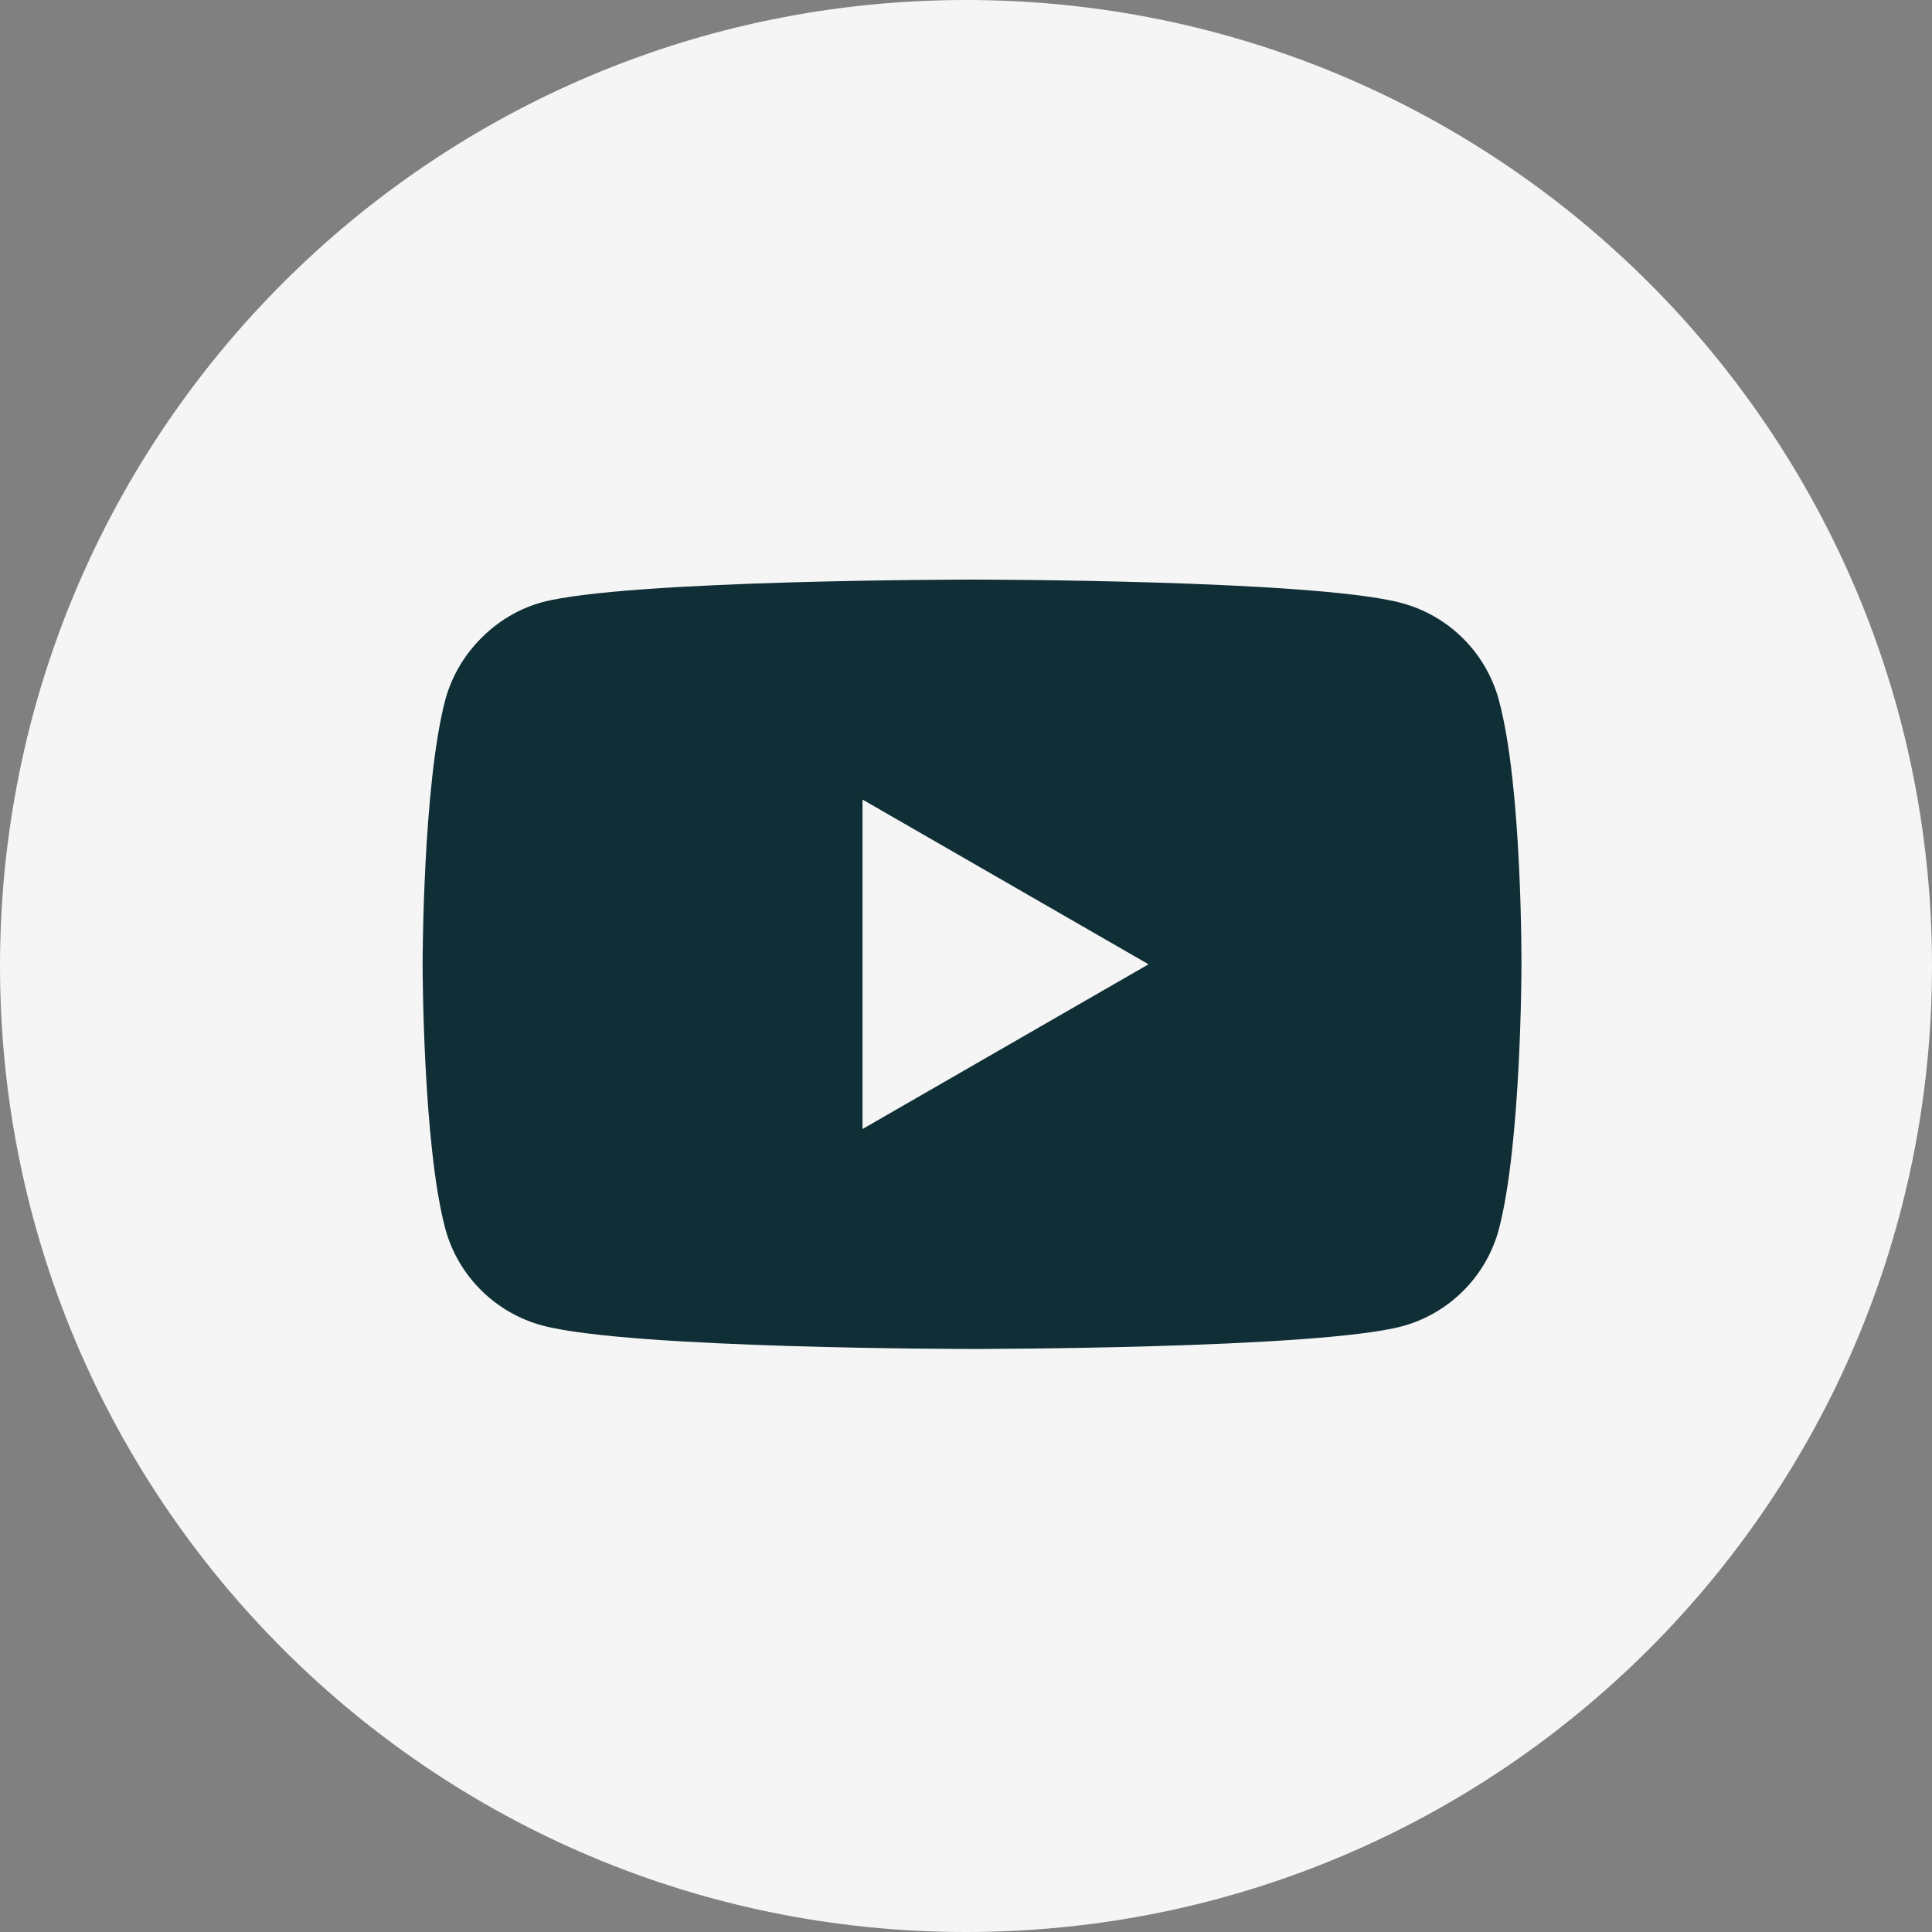 <?xml version="1.0" encoding="UTF-8"?> <svg xmlns="http://www.w3.org/2000/svg" width="160" height="160" viewBox="0 0 160 160" fill="none"><rect x="0" y="0" width="160" height="160" fill="#808080" stroke="none"/> <path d="M160 80C160 35.817 124.183 0 80 0C35.817 0 0 35.817 0 80C0 124.183 35.817 160 80 160C124.183 160 160 124.183 160 80Z" fill="#F5F5F5"></path> <path d="M124.126 57.969C123.076 54.072 120.003 50.998 116.105 49.949C108.984 48 80.5 48 80.5 48C80.5 48 52.016 48 44.895 49.874C41.072 50.923 37.923 54.072 36.874 57.969C35 65.091 35 79.857 35 79.857C35 79.857 35 94.699 36.874 101.745C37.923 105.643 40.997 108.716 44.895 109.766C52.09 111.715 80.5 111.715 80.5 111.715C80.5 111.715 108.984 111.715 116.105 109.841C120.003 108.791 123.076 105.718 124.126 101.82C126 94.699 126 79.932 126 79.932C126 79.932 126.075 65.091 124.126 57.969V57.969Z" fill="#0F2E36"></path> <path d="M71.43 66.216V93.501L95.117 79.858L71.43 66.216Z" fill="#F5F5F5"></path> </svg> 